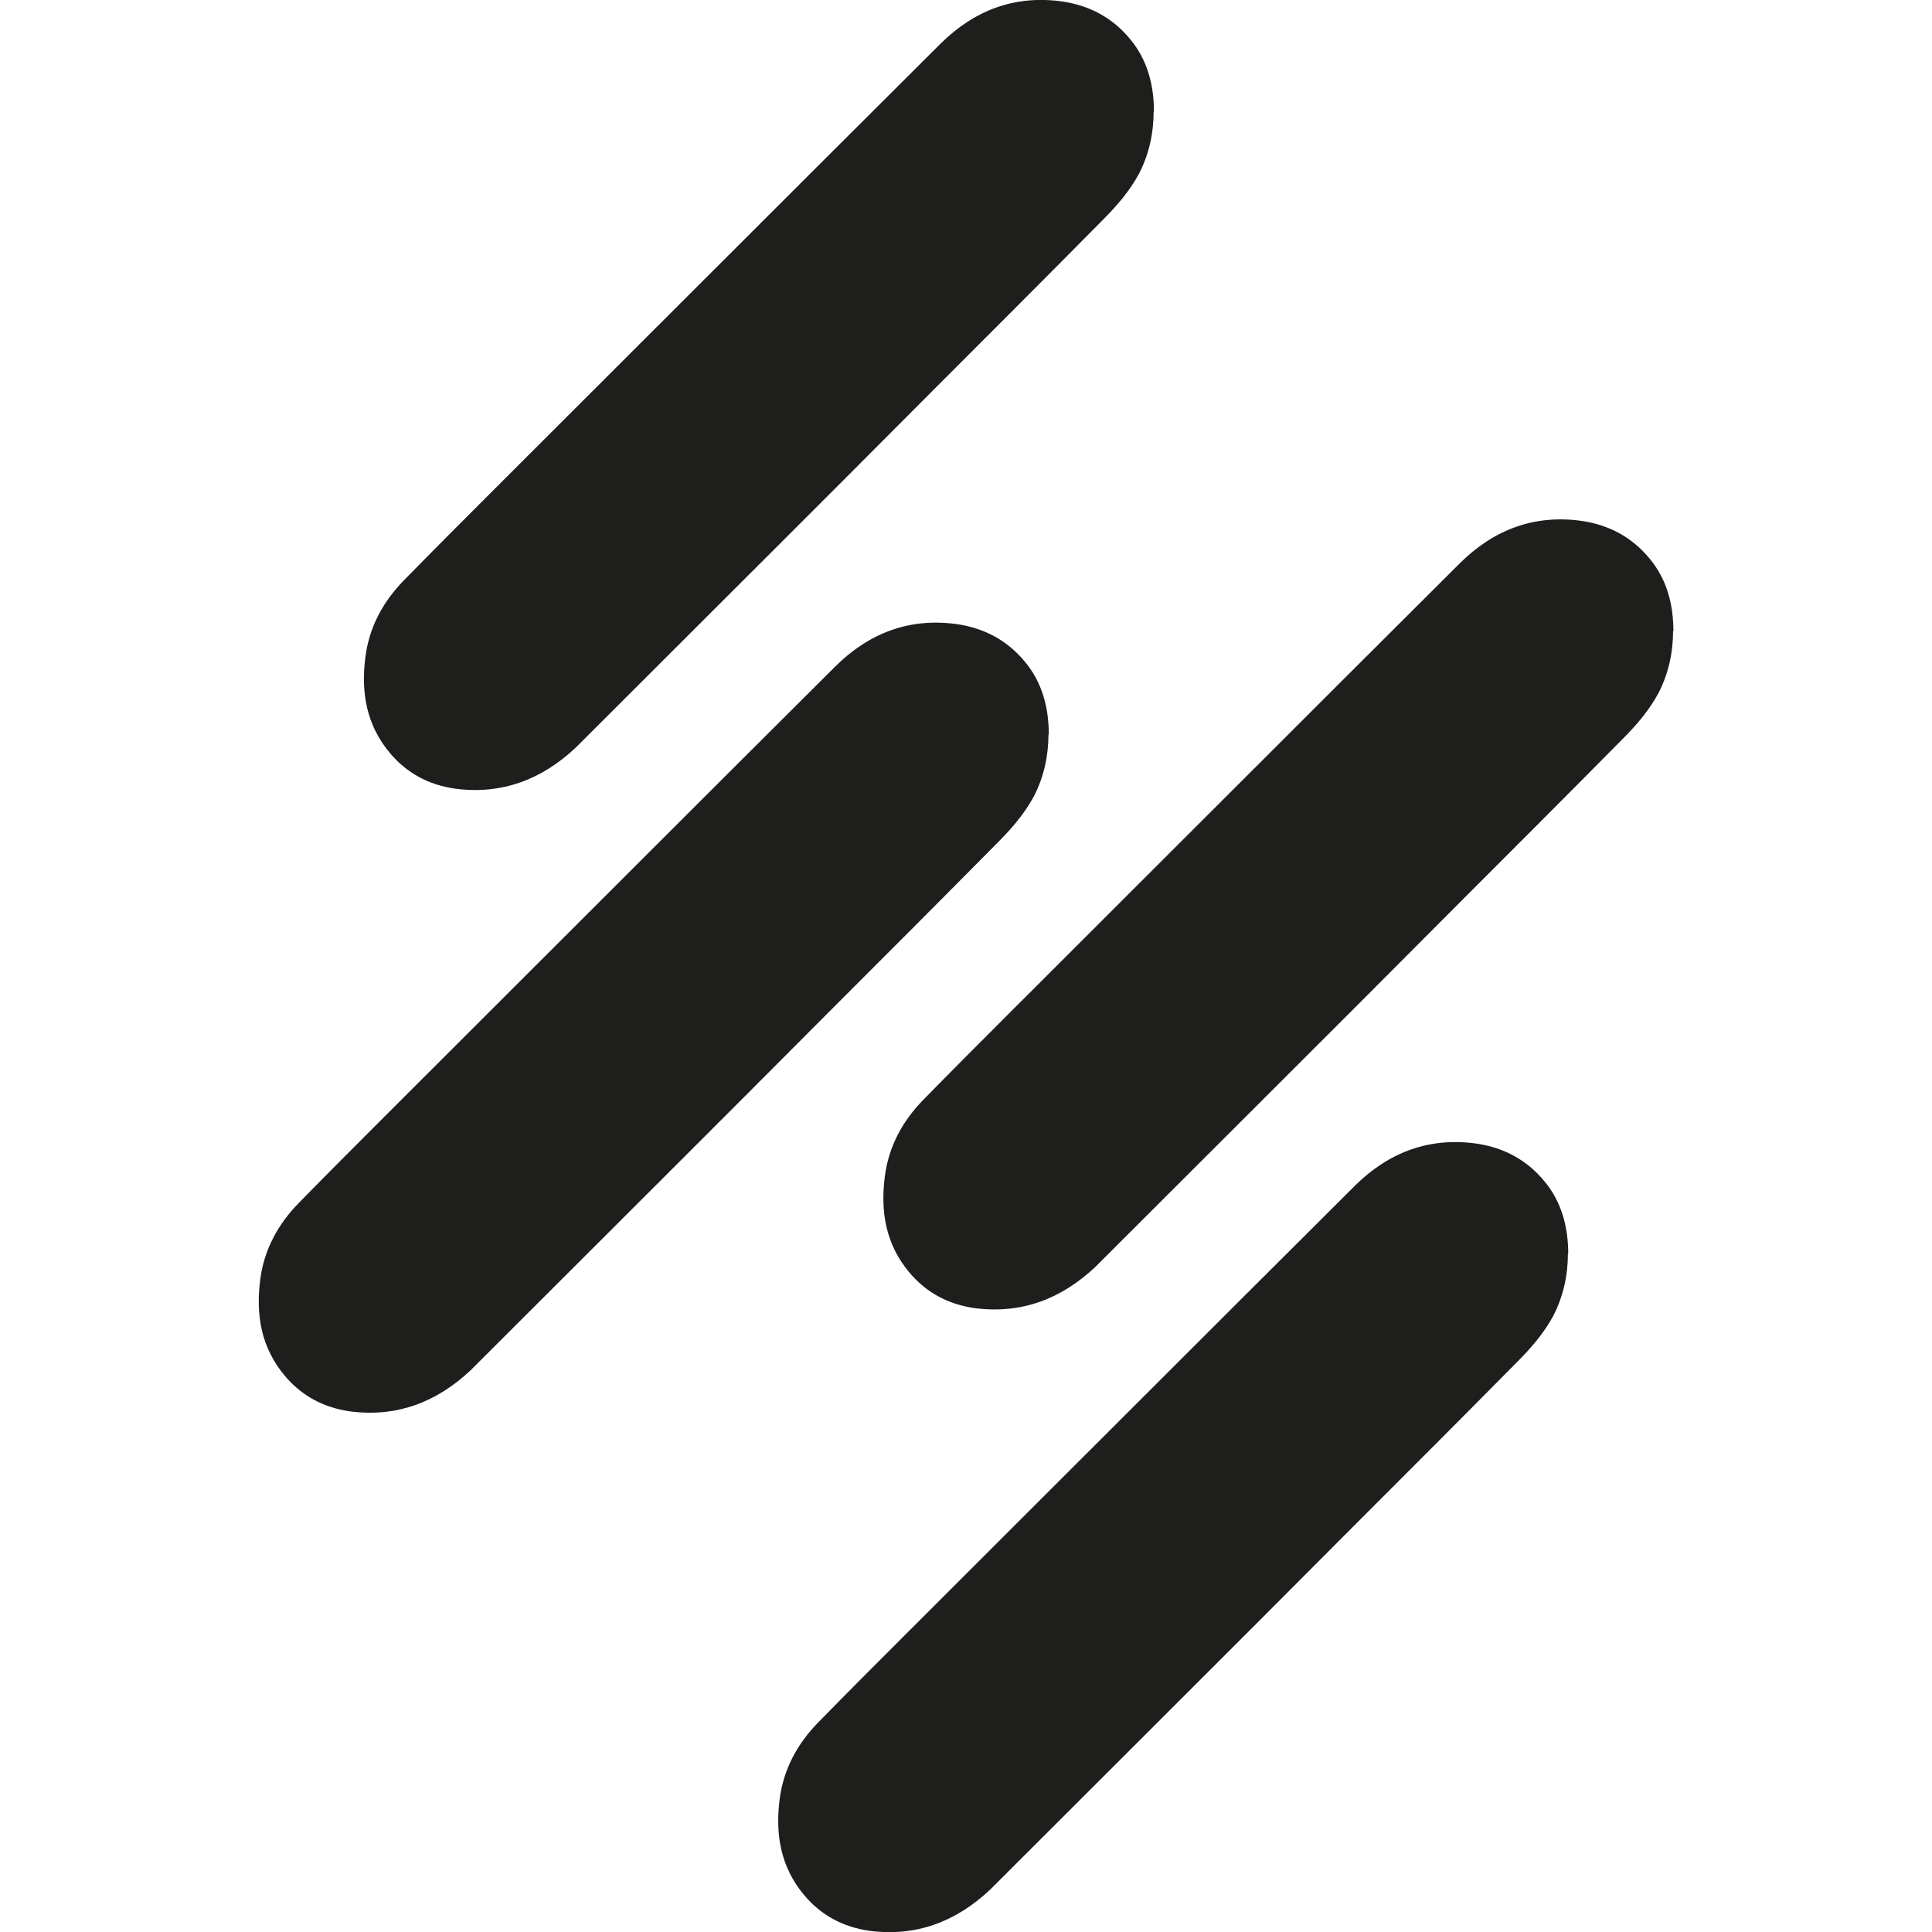 <?xml version="1.0" encoding="UTF-8"?>
<svg id="Livello_2" data-name="Livello 2" xmlns="http://www.w3.org/2000/svg" viewBox="0 0 60.44 60.44">
  <defs>
    <style>
      .cls-1 {
        fill: none;
      }

      .cls-2 {
        fill: #1e1e1c;
      }
    </style>
  </defs>
  <g id="icone">
    <g>
      <g>
        <path class="cls-2" d="M36.1,3.5c0-.83-.2-1.62-.74-2.27-.55-.67-1.26-1.05-2.1-1.18-1.51-.22-2.78.27-3.84,1.32-4.71,4.69-9.41,9.4-14.12,14.1-.88.88-1.77,1.77-2.65,2.67-.66.67-1.1,1.47-1.22,2.42-.14,1.1.03,2.12.77,3,.53.63,1.21.99,2.02,1.11,1.47.2,2.73-.28,3.8-1.29.03-.03.08-.08.11-.11,3.7-3.7,7.42-7.4,11.12-11.12,1.76-1.76,3.5-3.5,5.24-5.26.44-.44.85-.91,1.15-1.47.31-.61.45-1.26.45-1.93l.02.02Z"/>
        <path class="cls-2" d="M32.81,22.98c0-.83-.2-1.62-.74-2.27-.55-.67-1.26-1.05-2.1-1.18-1.51-.22-2.78.27-3.84,1.32-4.71,4.69-9.41,9.4-14.12,14.1-.88.88-1.77,1.77-2.65,2.67-.66.67-1.1,1.47-1.22,2.42-.14,1.1.03,2.12.77,3,.53.63,1.21.99,2.02,1.11,1.47.2,2.73-.28,3.8-1.29.03-.03.08-.08.11-.11,3.7-3.7,7.42-7.4,11.12-11.12,1.76-1.76,3.5-3.5,5.24-5.26.44-.44.85-.91,1.15-1.47.31-.61.45-1.26.45-1.93l.02.02Z"/>
        <path class="cls-2" d="M52.35,19.75c0-.83-.2-1.62-.74-2.27-.55-.67-1.26-1.05-2.1-1.18-1.51-.22-2.78.27-3.84,1.32-4.71,4.69-9.41,9.4-14.12,14.1-.88.88-1.77,1.77-2.65,2.67-.66.67-1.1,1.47-1.22,2.42-.14,1.1.03,2.12.77,3,.53.63,1.21.99,2.02,1.11,1.47.2,2.73-.28,3.8-1.29.03-.03.08-.08.11-.11,3.7-3.7,7.42-7.4,11.12-11.12,1.76-1.76,3.5-3.5,5.24-5.26.44-.44.85-.91,1.15-1.47.31-.61.45-1.26.45-1.93l.02.02Z"/>
        <path class="cls-2" d="M49.06,39.23c0-.83-.2-1.62-.74-2.27-.55-.67-1.26-1.05-2.1-1.18-1.51-.22-2.78.27-3.84,1.32-4.71,4.69-9.41,9.4-14.12,14.1-.88.88-1.77,1.77-2.65,2.67-.66.67-1.1,1.47-1.22,2.42-.14,1.1.03,2.12.77,3,.53.63,1.21.99,2.02,1.11,1.47.2,2.73-.28,3.8-1.29.03-.03.08-.08.11-.11,3.7-3.7,7.42-7.4,11.12-11.12,1.76-1.76,3.5-3.5,5.24-5.26.44-.44.85-.91,1.15-1.47.31-.61.45-1.26.45-1.93l.02.02Z"/>
      </g>
      <rect class="cls-1" y="0" width="60.44" height="60.44"/>
    </g>
  </g>
</svg>